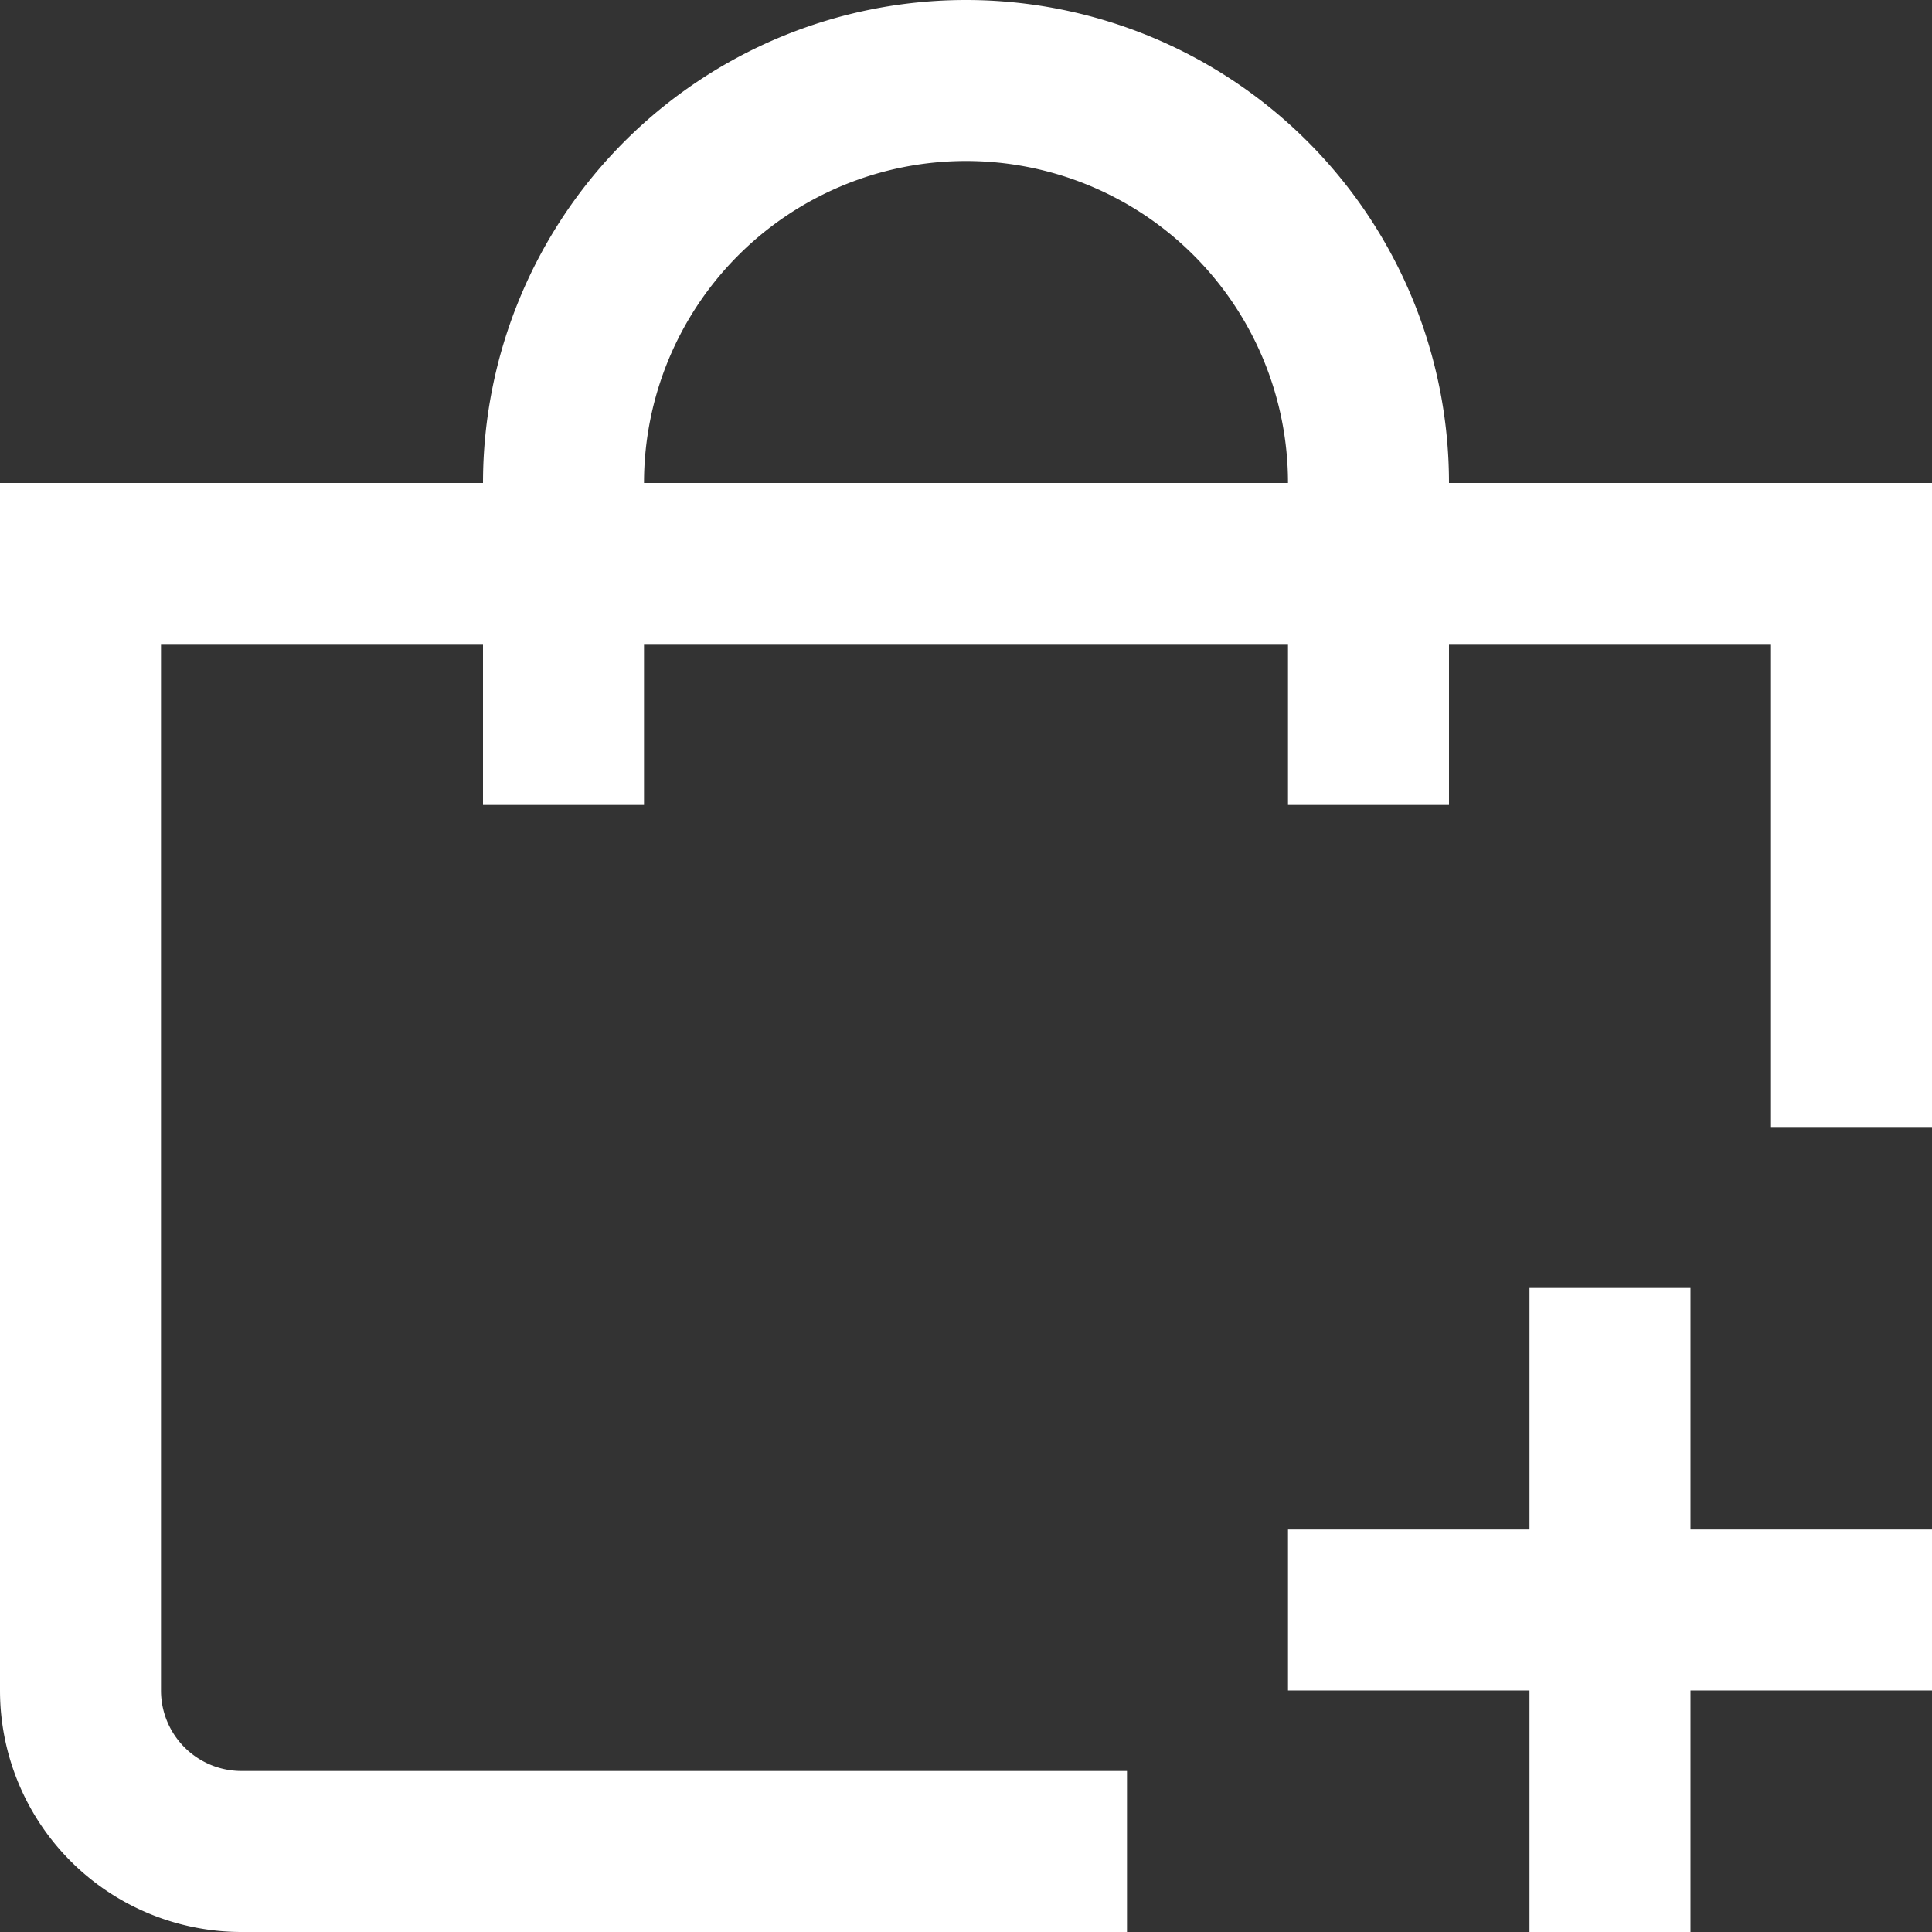 <?xml version="1.0" encoding="UTF-8"?>
<svg height="20" viewBox="0 0 24 24" width="20" xmlns="http://www.w3.org/2000/svg">
  <rect x="0" y="0" width="24" height="24" fill="#333333" stroke="none"/>
  <g data-name="01 align center" id="_01_align_center">
    <path
      d="M18,6A6,6,0,0,0,6,6H0V21a3,3,0,0,0,3,3H14V22H3a1,1,0,0,1-1-1V8H6v2H8V8h8v2h2V8h4v6h2V6ZM8,6a4,4,0,0,1,8,0Z"
      fill="white"/>
    <polygon fill="white"
             points="21 16 19 16 19 19 16 19 16 21 19 21 19 24 21 24 21 21 24 21 24 19 21 19 21 16"/>
  </g>
</svg>
